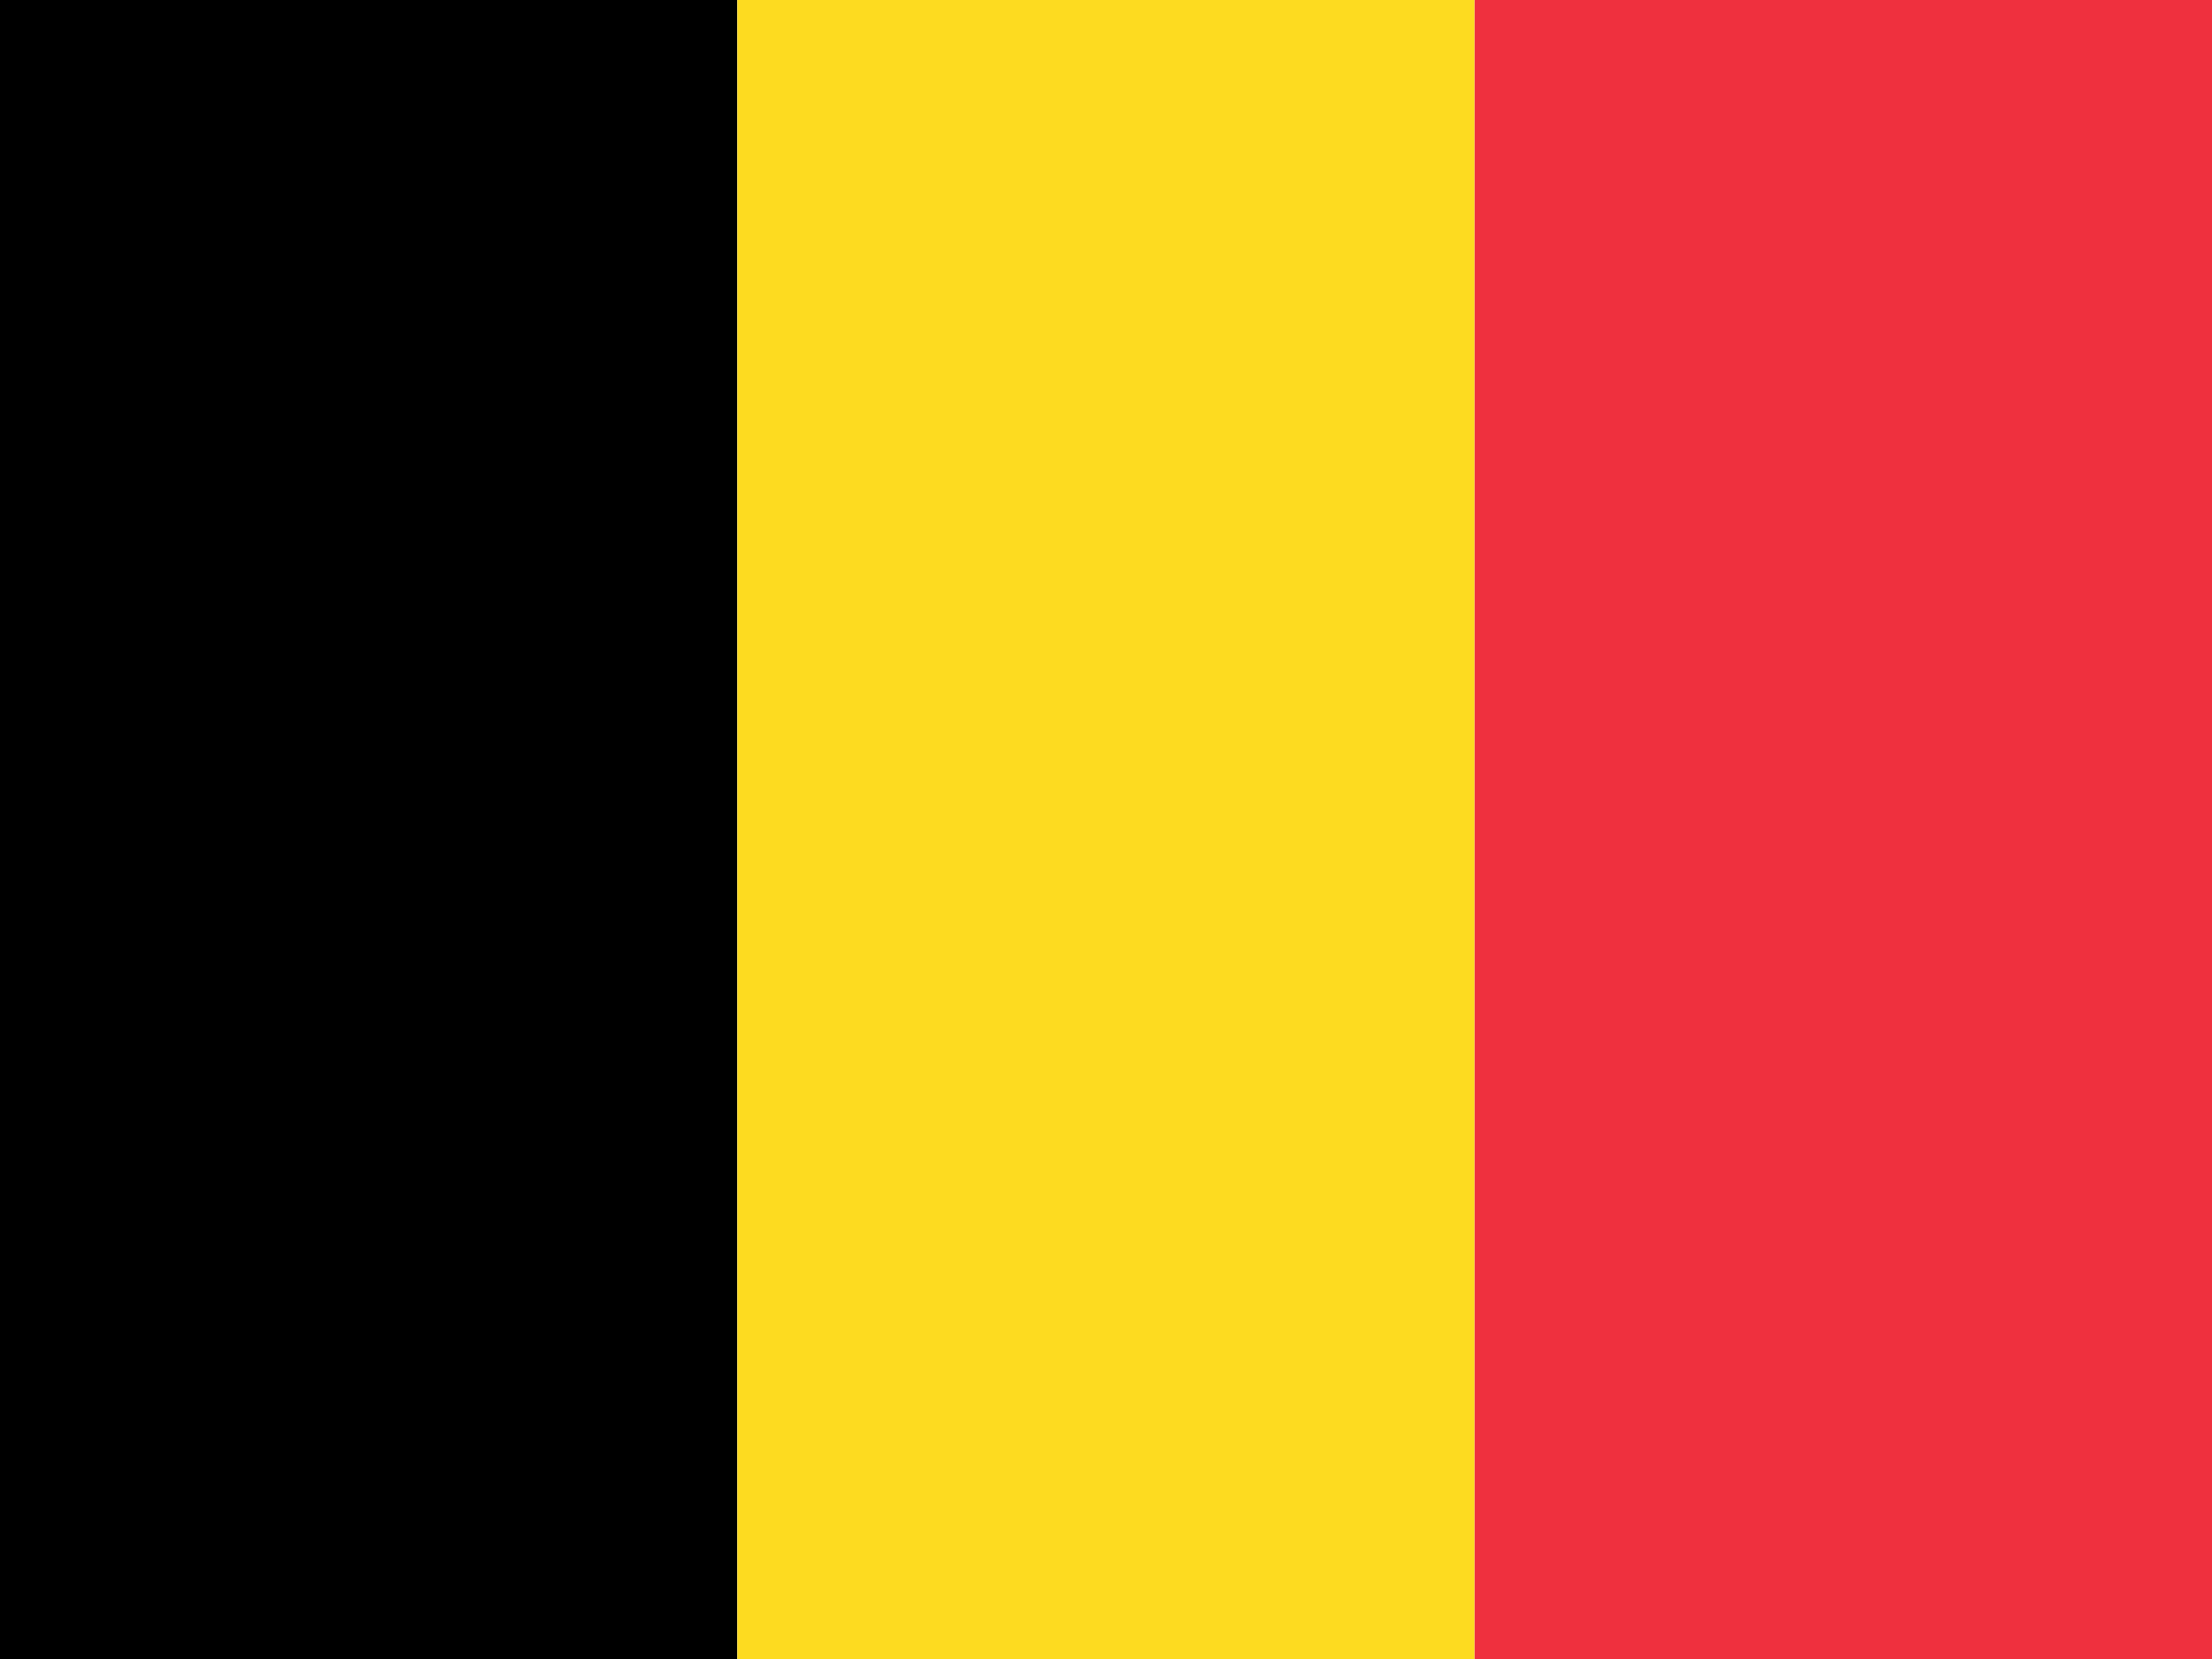 <?xml version="1.0" encoding="UTF-8"?>
<svg xmlns="http://www.w3.org/2000/svg" viewBox="0 0 24 18">
	<rect width="8" height="18"/>
	<rect x="8" width="8" height="18" fill="#fddb20"/>
	<rect x="16" width="8" height="18" fill="#ef303e"/>
</svg>